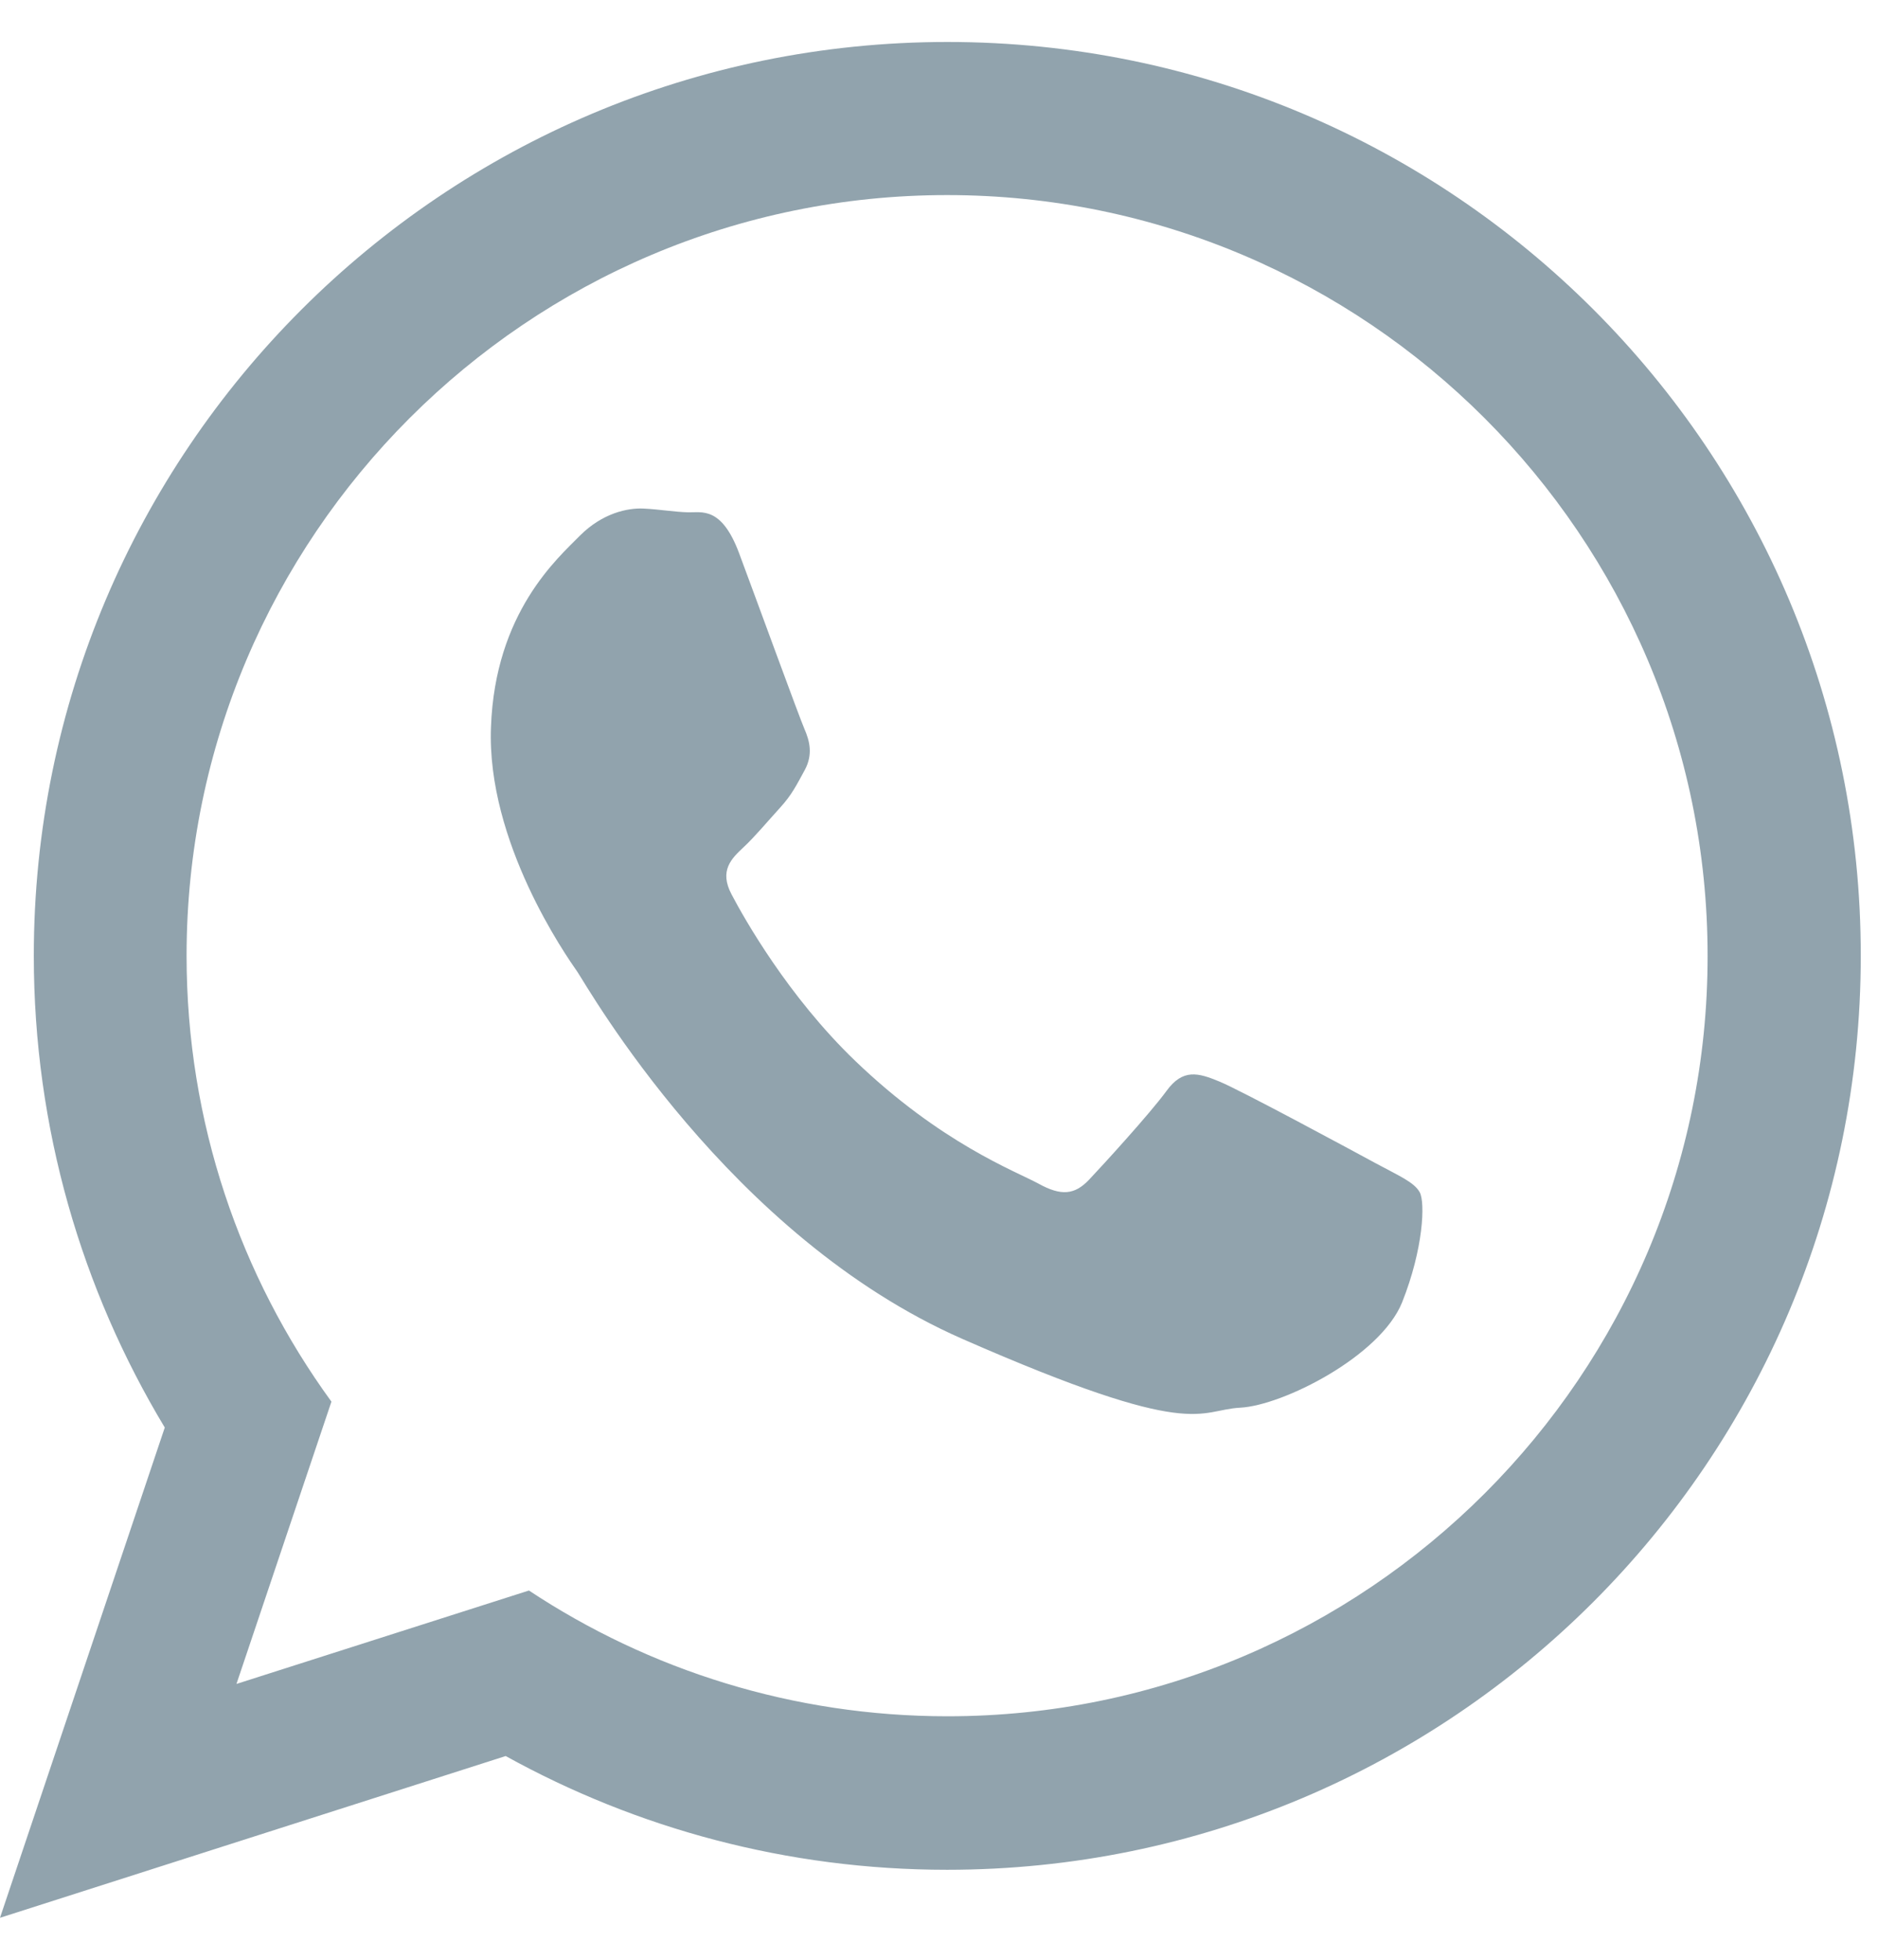 <svg width="23" height="24" viewBox="0 0 23 24" fill="none" xmlns="http://www.w3.org/2000/svg">
<path fill-rule="evenodd" clip-rule="evenodd" d="M16.849 14.246C16.569 14.094 15.19 13.349 14.932 13.244C14.675 13.138 14.486 13.083 14.284 13.363C14.082 13.639 13.511 14.264 13.337 14.448C13.162 14.632 12.997 14.65 12.716 14.494C12.436 14.342 11.525 14.002 10.473 12.991C9.65 12.2 9.112 11.244 8.96 10.954C8.804 10.66 8.96 10.513 9.107 10.375C9.241 10.251 9.406 10.053 9.553 9.892C9.7 9.731 9.756 9.612 9.857 9.428C9.958 9.239 9.916 9.074 9.852 8.927C9.788 8.78 9.268 7.354 9.052 6.775C8.836 6.196 8.592 6.279 8.427 6.274C8.261 6.27 8.073 6.237 7.88 6.228C7.687 6.219 7.379 6.283 7.103 6.559C6.832 6.835 6.064 7.497 6.013 8.904C5.958 10.311 6.933 11.704 7.071 11.901C7.204 12.099 8.928 15.142 11.787 16.397C14.647 17.652 14.665 17.266 15.19 17.239C15.714 17.211 16.904 16.609 17.171 15.951C17.433 15.294 17.456 14.724 17.387 14.6C17.318 14.476 17.13 14.398 16.849 14.246ZM11.604 21.018C9.714 21.018 7.949 20.452 6.478 19.478L2.896 20.622L4.059 17.165C2.942 15.63 2.285 13.745 2.285 11.704C2.285 6.568 6.464 2.389 11.599 2.389C16.734 2.389 20.913 6.568 20.913 11.704C20.918 16.839 16.739 21.018 11.604 21.018ZM11.604 0.514C5.425 0.514 0.414 5.525 0.414 11.704C0.414 13.818 1.002 15.795 2.018 17.482L0 23.486L6.193 21.505C7.797 22.392 9.641 22.898 11.599 22.898C17.778 22.898 22.789 17.887 22.789 11.708C22.794 5.52 17.782 0.514 11.604 0.514Z" fill="#91A3AD"/>
</svg>
